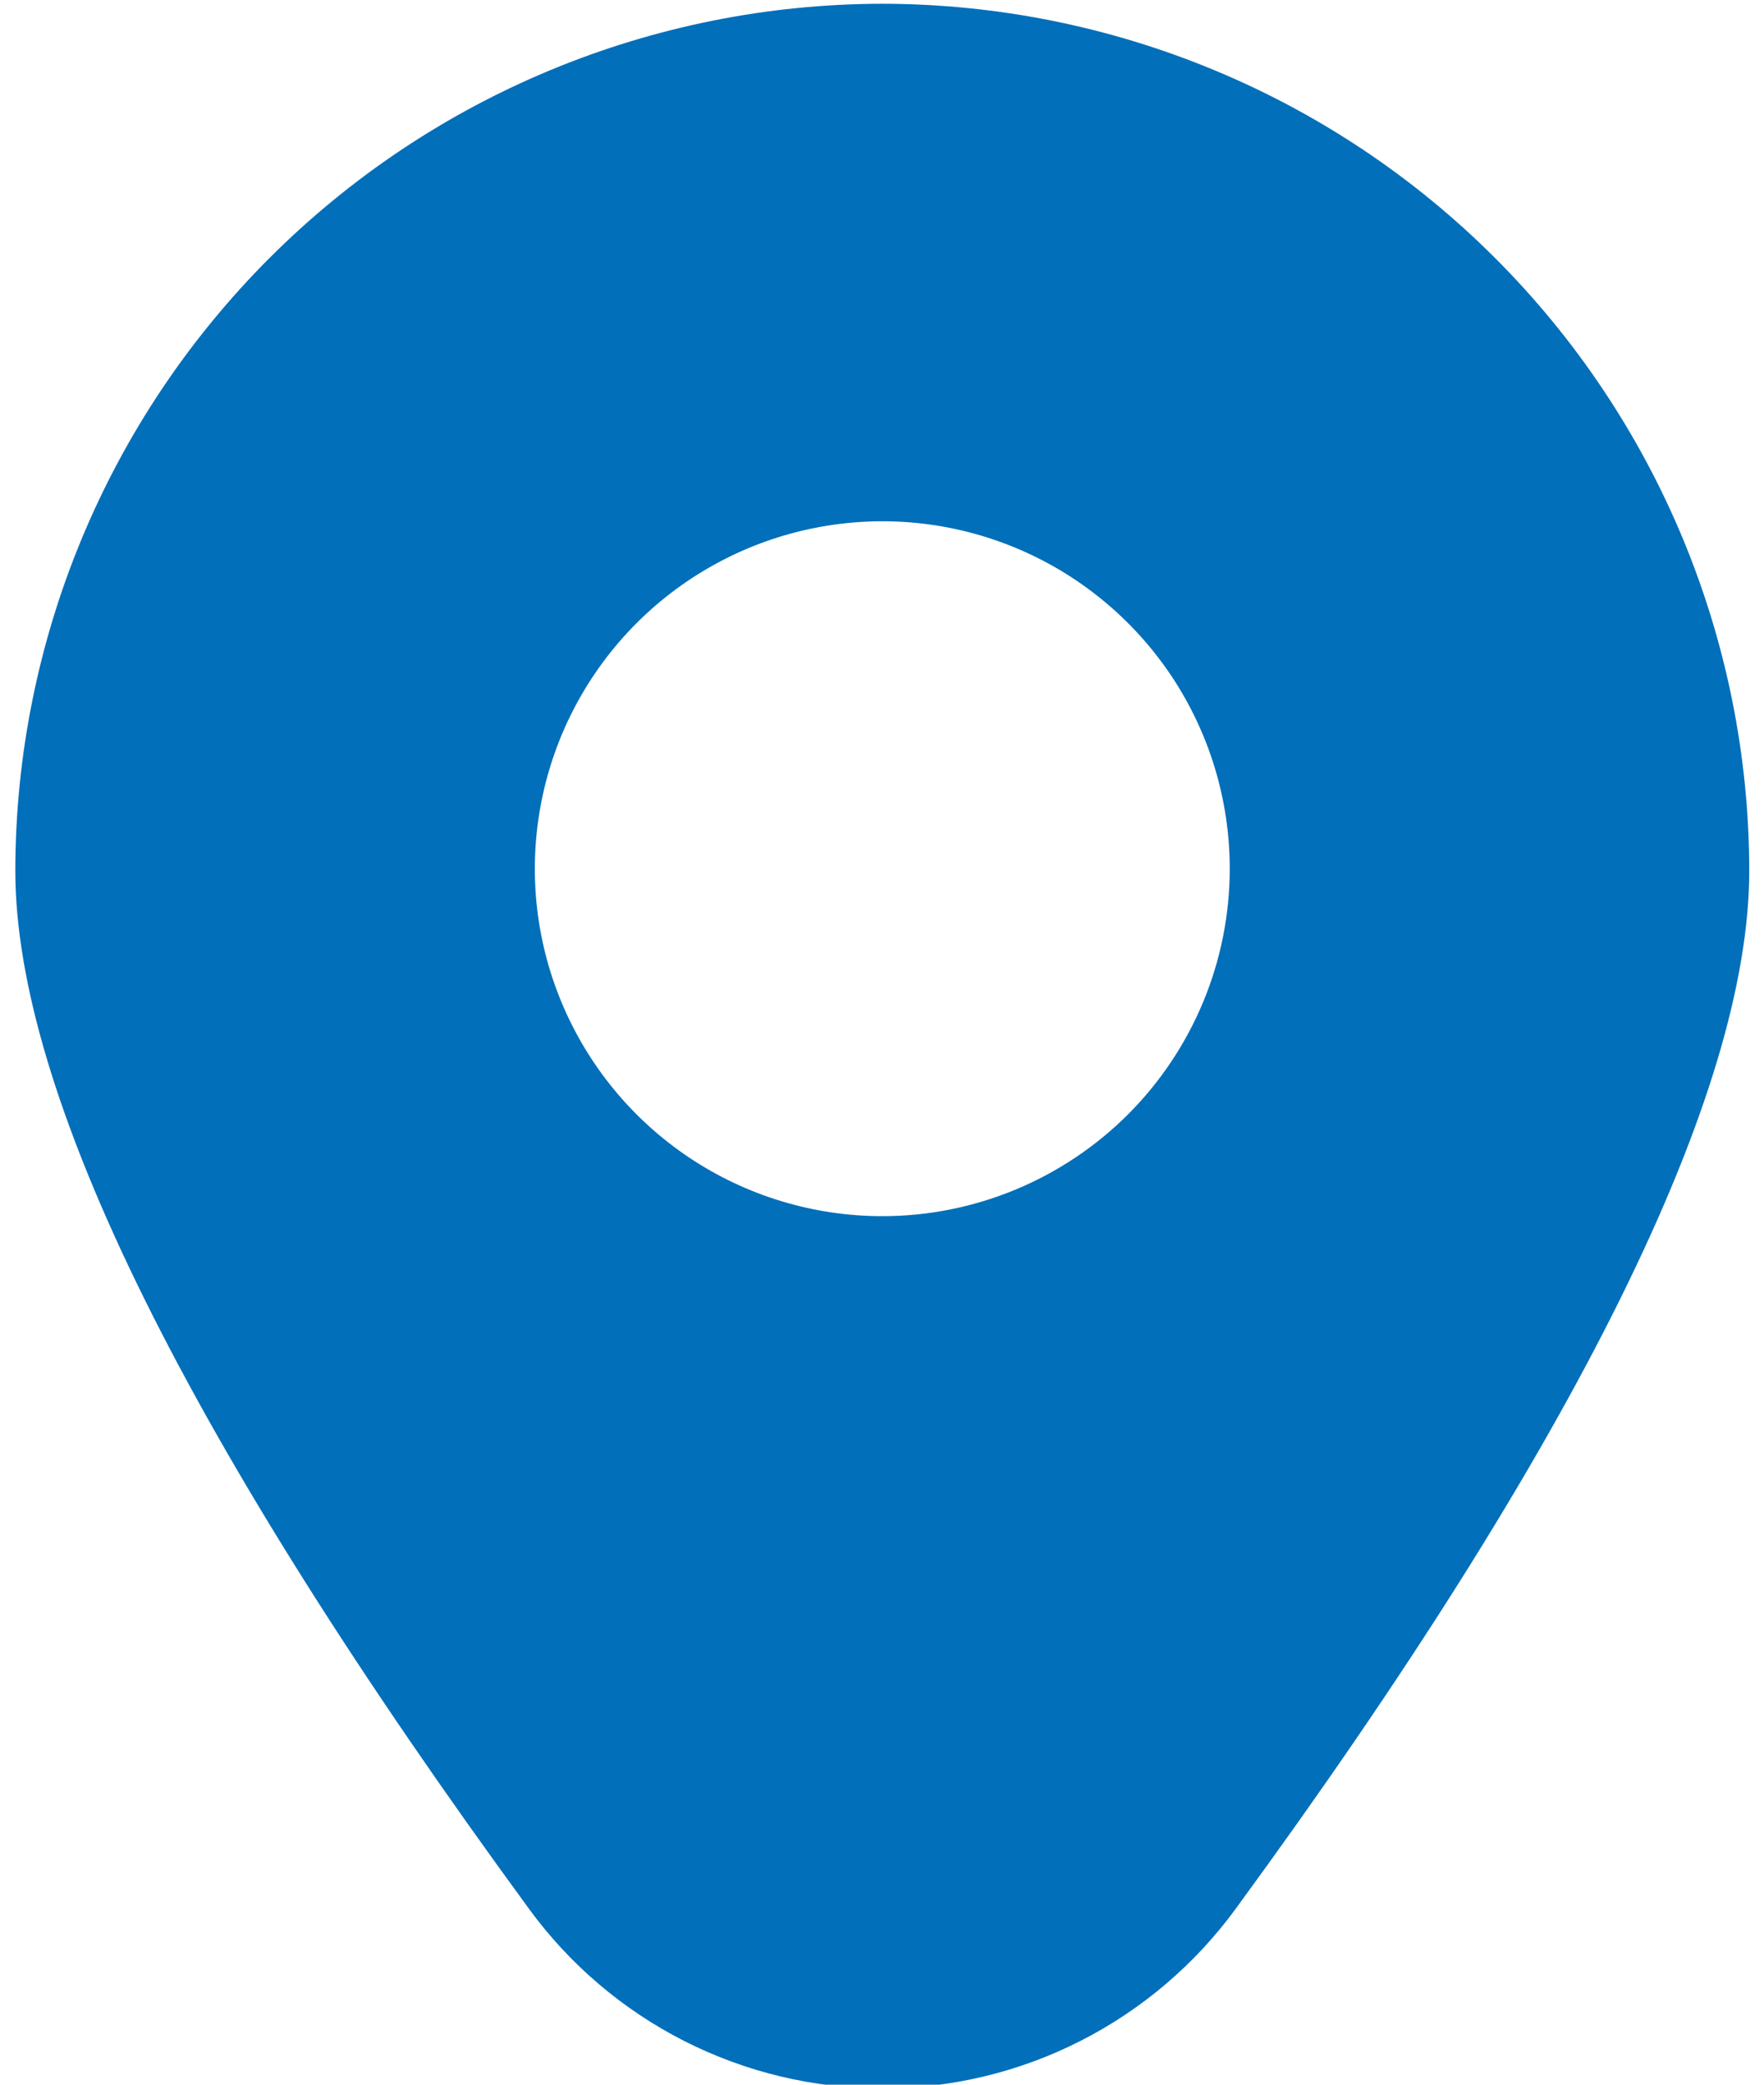 <svg width="22" height="26" viewBox="0 0 22 26" fill="none" xmlns="http://www.w3.org/2000/svg">
<path d="M11.004 0.047C8.137 0.05 5.389 1.19 3.362 3.217C1.335 5.244 0.194 7.992 0.191 10.858C0.191 13.643 2.347 18 6.599 23.809C7.105 24.502 7.768 25.066 8.533 25.455C9.299 25.844 10.145 26.047 11.004 26.047C11.862 26.047 12.709 25.844 13.474 25.455C14.239 25.066 14.902 24.502 15.409 23.809C19.661 18 21.816 13.643 21.816 10.858C21.813 7.992 20.673 5.244 18.645 3.217C16.619 1.19 13.87 0.05 11.004 0.047ZM11.004 15.168C10.147 15.168 9.309 14.914 8.596 14.438C7.884 13.962 7.328 13.285 7 12.493C6.672 11.701 6.586 10.83 6.754 9.989C6.921 9.149 7.334 8.377 7.94 7.771C8.546 7.165 9.318 6.752 10.158 6.585C10.999 6.417 11.87 6.503 12.662 6.831C13.454 7.159 14.13 7.715 14.607 8.427C15.083 9.14 15.337 9.978 15.337 10.835C15.337 11.984 14.88 13.086 14.068 13.899C13.255 14.711 12.153 15.168 11.004 15.168Z" fill="#016FBA"/>
</svg>
